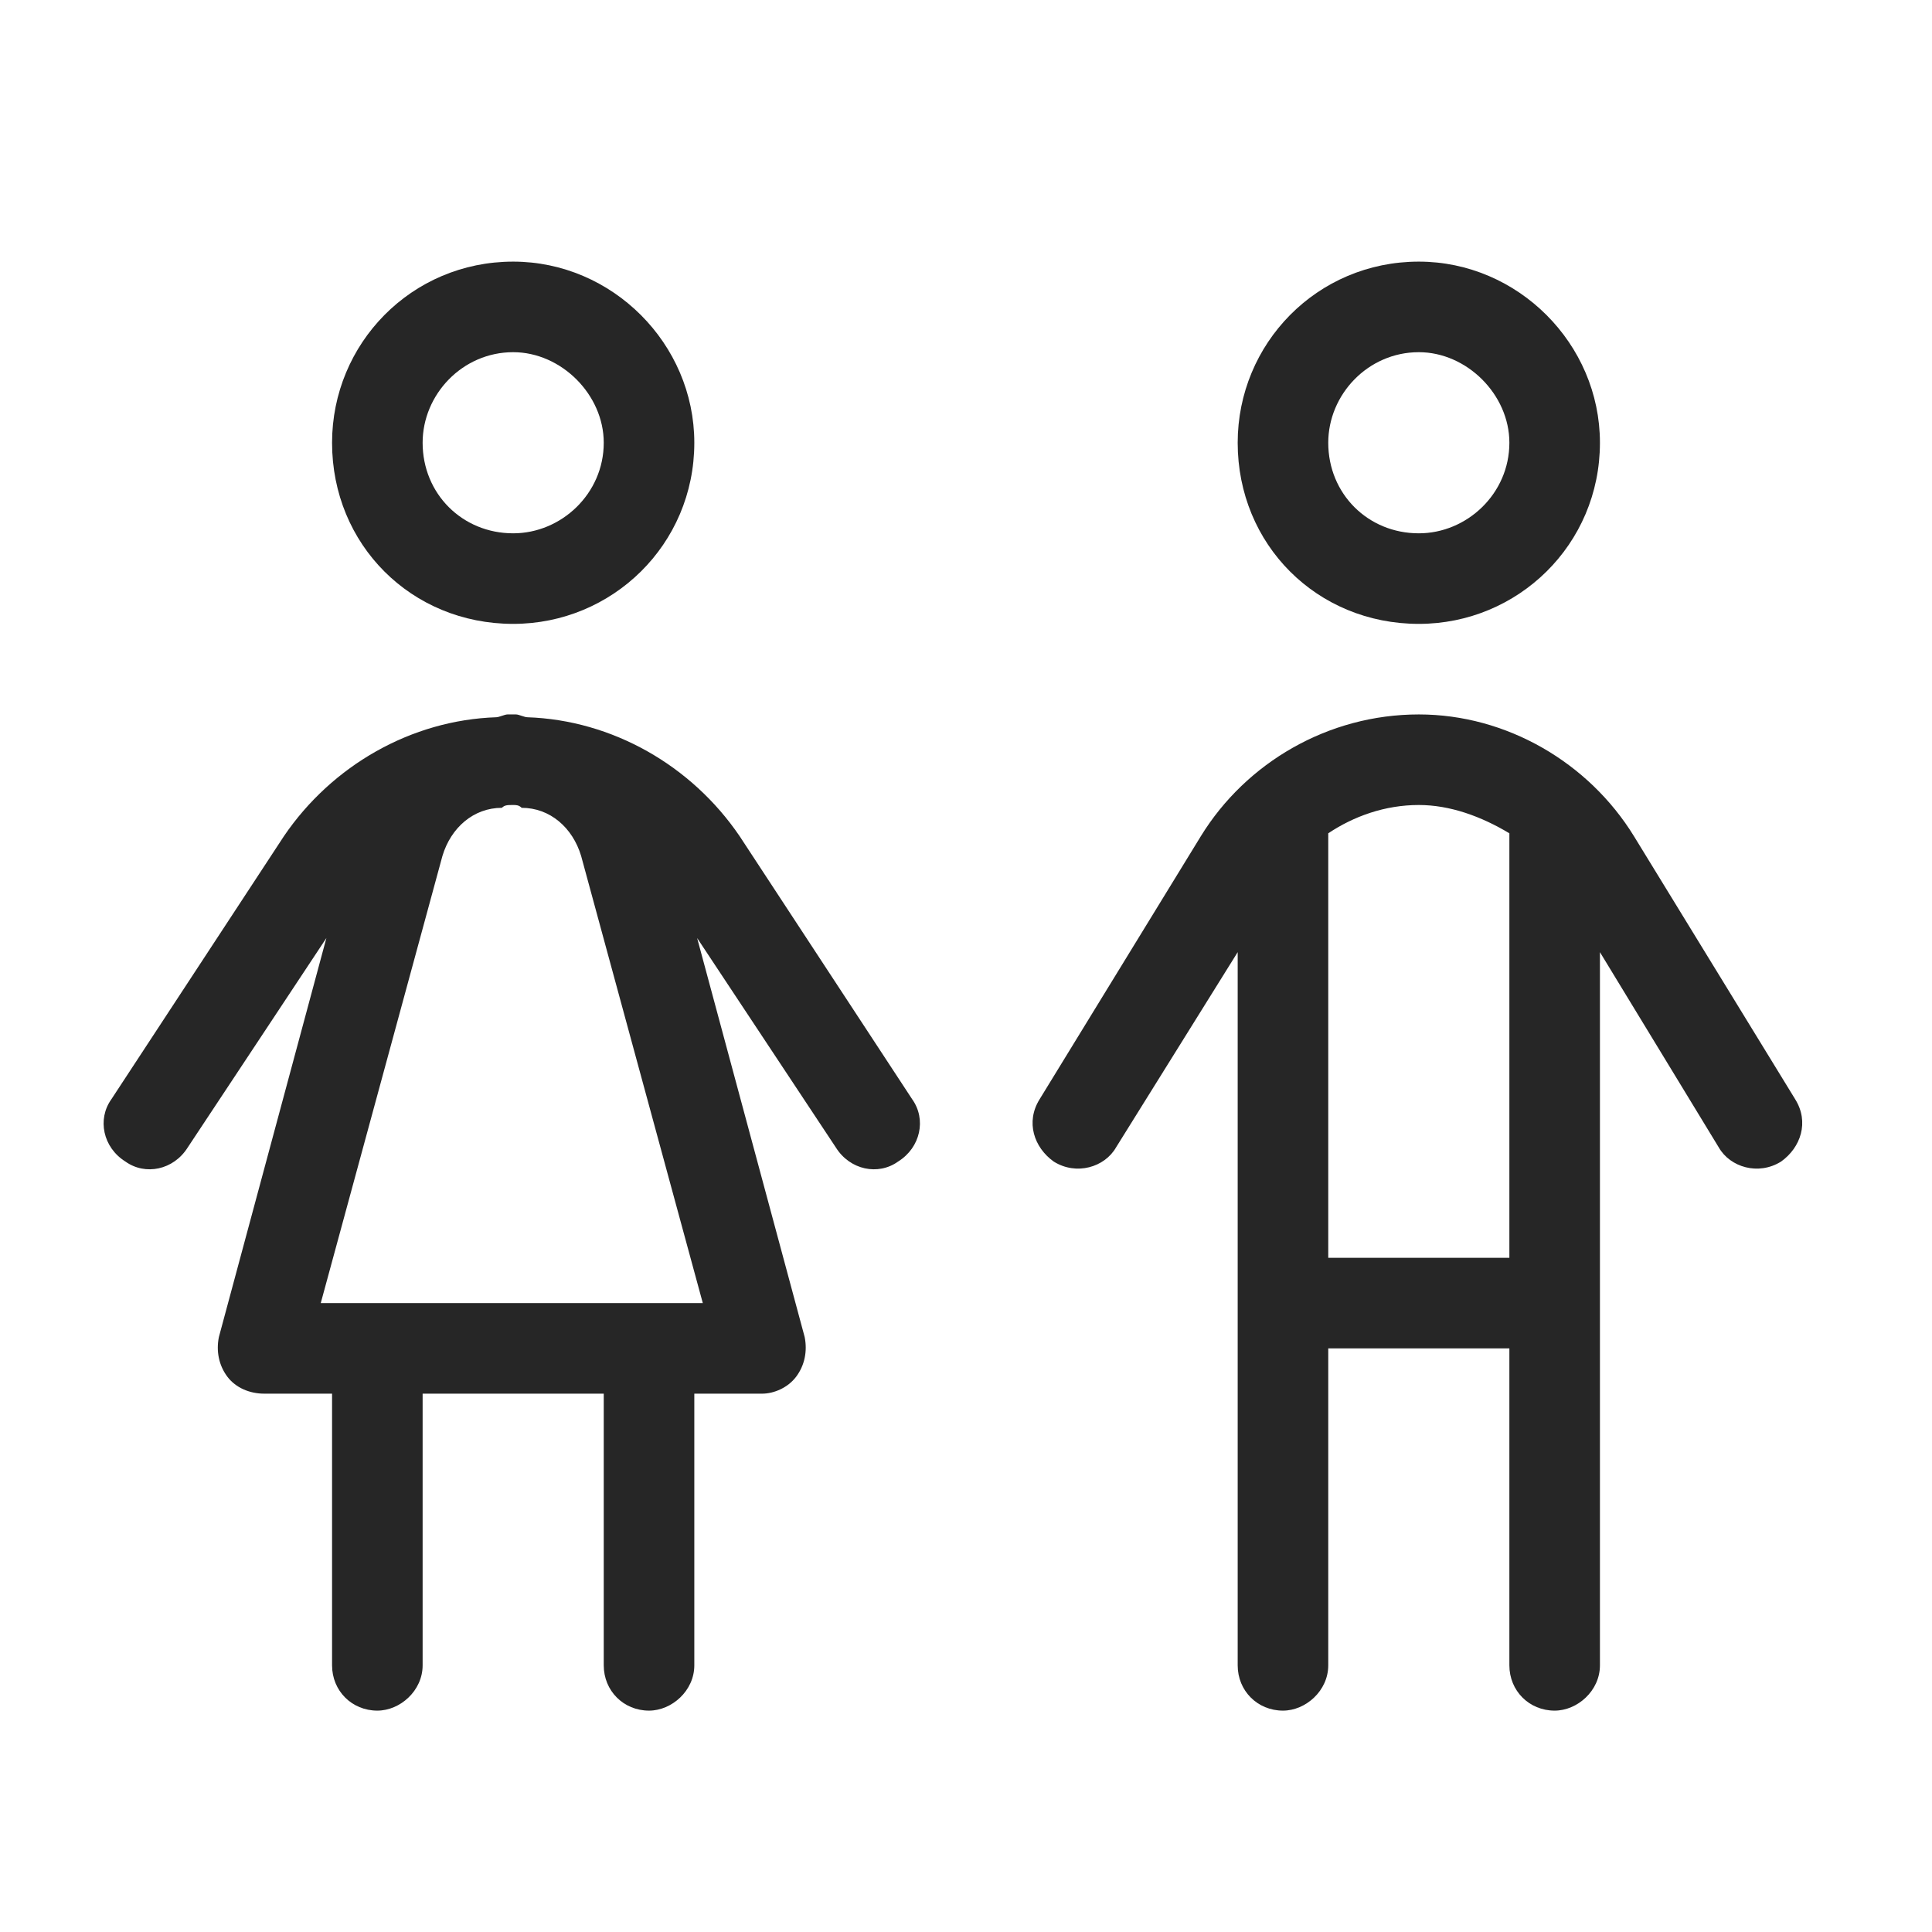 <svg width="48" height="48" viewBox="0 0 48 48" fill="none" xmlns="http://www.w3.org/2000/svg">
<path d="M17.25 11C17.25 13.531 15.211 15.5 12.75 15.5C10.219 15.5 8.25 13.531 8.25 11C8.25 8.539 10.219 6.5 12.75 6.5C15.211 6.5 17.25 8.539 17.25 11ZM12.75 8.75C11.484 8.75 10.5 9.805 10.5 11C10.5 12.266 11.484 13.25 12.75 13.25C13.945 13.25 15 12.266 15 11C15 9.805 13.945 8.75 12.75 8.75ZM39.75 11C39.75 13.531 37.711 15.5 35.25 15.5C32.719 15.5 30.75 13.531 30.75 11C30.75 8.539 32.719 6.5 35.25 6.5C37.711 6.5 39.75 8.539 39.75 11ZM35.25 8.75C33.984 8.75 33 9.805 33 11C33 12.266 33.984 13.25 35.25 13.25C36.445 13.25 37.5 12.266 37.5 11C37.5 9.805 36.445 8.75 35.25 8.75ZM31.875 42.5C31.242 42.5 30.75 42.008 30.75 41.375V23.656L27.727 28.508C27.445 29 26.742 29.211 26.18 28.859C25.688 28.508 25.477 27.875 25.828 27.312L29.836 20.773C30.961 18.945 33 17.75 35.25 17.75C37.43 17.75 39.469 18.945 40.594 20.773L44.602 27.312C44.953 27.875 44.742 28.508 44.25 28.859C43.688 29.211 42.984 29 42.703 28.508L39.75 23.656V41.375C39.75 42.008 39.188 42.5 38.625 42.5C37.992 42.5 37.5 42.008 37.5 41.375V33.5H33V41.375C33 42.008 32.438 42.5 31.875 42.5ZM35.25 20C34.406 20 33.633 20.281 33 20.703V31.25H37.5V20.703C36.797 20.281 36.023 20 35.25 20ZM8.25 34.625H6.562C6.211 34.625 5.859 34.484 5.648 34.203C5.438 33.922 5.367 33.57 5.438 33.219L8.109 23.305L4.664 28.508C4.312 29.07 3.609 29.211 3.117 28.859C2.555 28.508 2.414 27.805 2.766 27.312L7.055 20.773C8.25 19.016 10.219 17.891 12.328 17.82C12.398 17.82 12.539 17.75 12.609 17.75H12.82C12.891 17.75 13.031 17.82 13.102 17.82C15.211 17.891 17.18 19.016 18.375 20.773L22.664 27.312C23.016 27.805 22.875 28.508 22.312 28.859C21.82 29.211 21.117 29.07 20.766 28.508L17.32 23.305L19.992 33.219C20.062 33.57 19.992 33.922 19.781 34.203C19.57 34.484 19.219 34.625 18.938 34.625H17.25V41.375C17.25 42.008 16.688 42.5 16.125 42.5C15.492 42.5 15 42.008 15 41.375V34.625H10.5V41.375C10.5 42.008 9.938 42.5 9.375 42.5C8.742 42.5 8.25 42.008 8.25 41.375V34.625ZM10.992 21.266L7.969 32.375H17.461L14.438 21.266C14.227 20.562 13.664 20.07 12.961 20.07C12.891 20 12.82 20 12.75 20C12.609 20 12.539 20 12.469 20.07C11.766 20.07 11.203 20.562 10.992 21.266Z" fill="#262626"/>
</svg>
